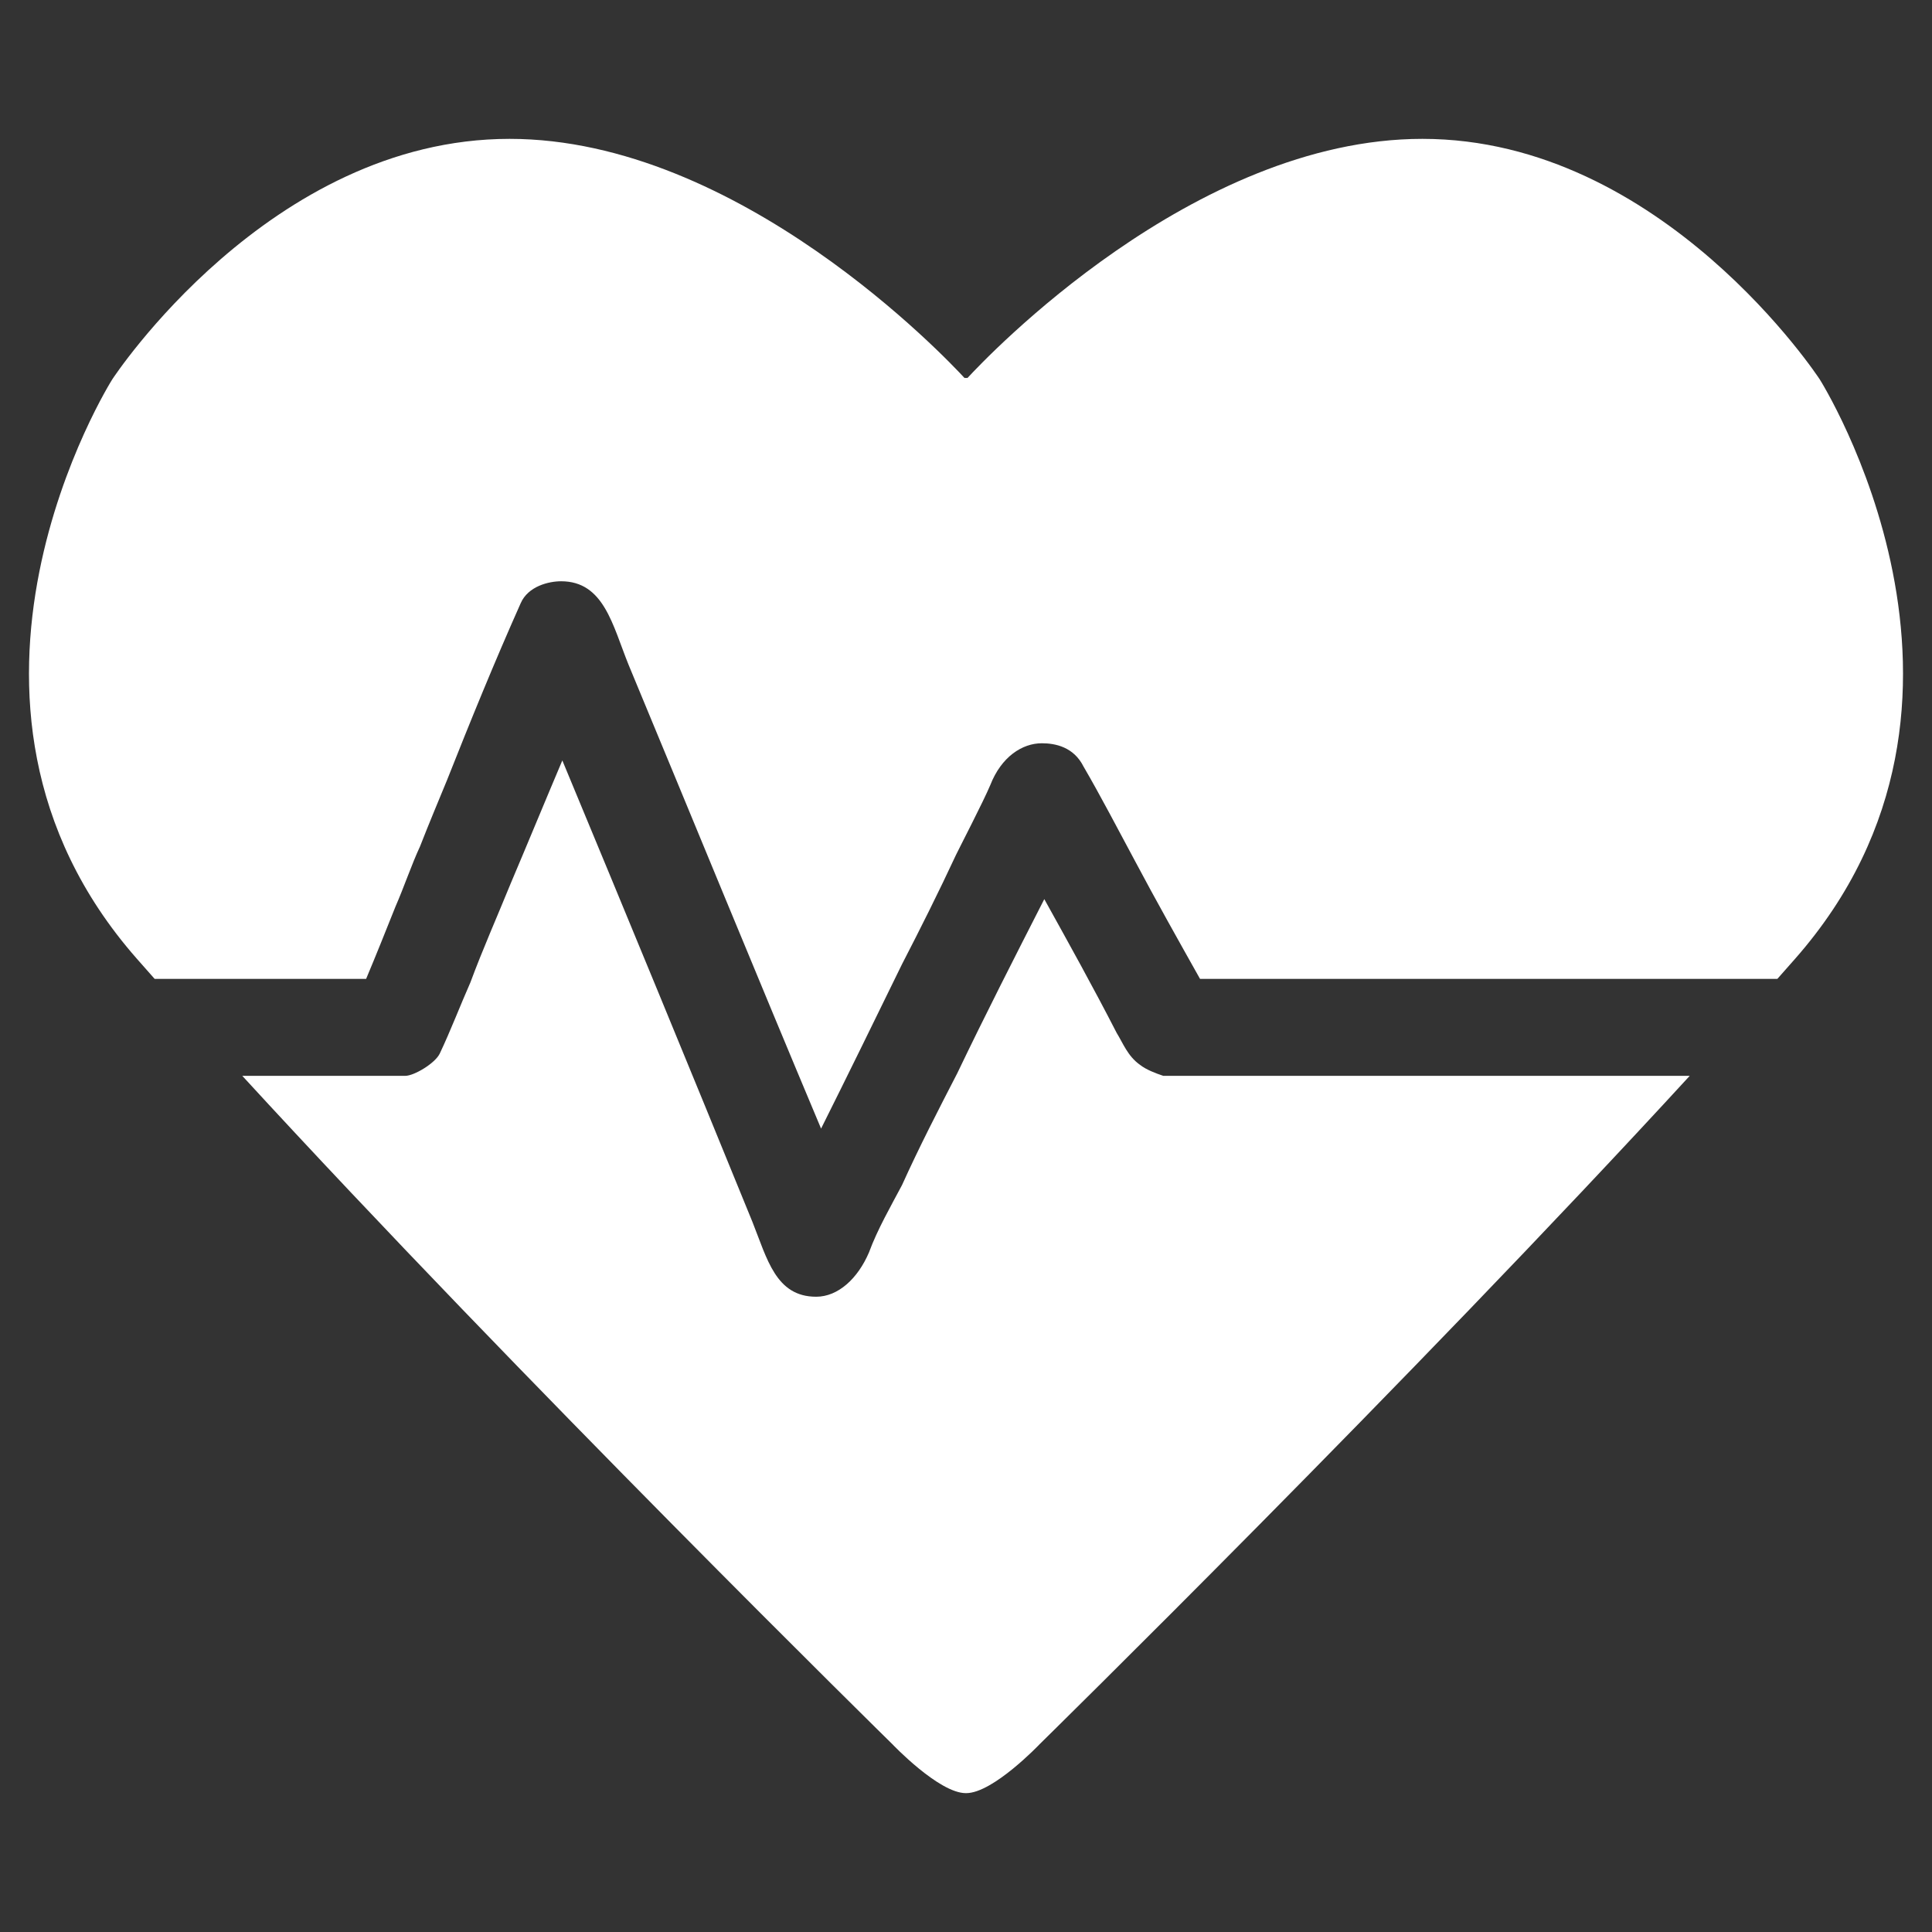 <svg enable-background="new 0 0 800 800" viewBox="0 0 800 800" xmlns="http://www.w3.org/2000/svg"><rect x="0" y="0" width="800" height="800" fill="#333333" stroke="none"/><path clip-rule="evenodd" d="m100.32 445.48c115.9 126.25 269.13 276.69 269.13 276.69s19.3 20.33 30.47 20.33h.16c11.17 0 30.47-20.33 30.47-20.33s153.23-150.44 269.13-276.69h-218c-3.05-1.02-7.11-2.54-9.65-4.57-5.08-3.56-7.11-9.15-9.65-13.22-9.65-18.8-19.81-37.09-29.96-55.38-12.19 23.88-24.38 47.76-36.06 72.15-7.61 14.74-15.74 30.49-22.85 46.25-4.57 8.64-10.16 18.29-13.71 27.95-4.57 10.67-12.7 18.29-21.84 18.29-16.75 0-20.31-15.75-26.4-31-25.9-63.52-52.31-127.55-78.71-191.07-7.11 16.77-14.22 34.05-21.33 50.82-5.59 13.72-11.68 27.44-16.76 41.16-4.06 9.15-8.12 19.82-12.7 29.47-2.03 4.07-10.66 9.15-14.21 9.15zm309.75-120.43c4.57-11.69 13.21-17.28 21.33-17.28 5.59 0 13.2 1.52 17.27 9.65 7.11 12.2 14.22 25.92 21.33 39.13 8.63 16.26 17.77 32.52 26.91 48.79h239.05l7.41-8.39c94.11-107.05 10.15-239.85 10.15-239.85s-65-99.6-164.53-99.6c-95 0-180.76 90.75-188.36 99h-1.26c-7.6-8.25-93.36-99-188.36-99-99.53 0-164.53 99.6-164.53 99.6s-83.96 132.8 10.15 239.85l7.41 8.39h87.56c4.06-9.66 8.12-19.82 12.18-29.99 3.56-8.13 6.61-17.27 10.16-24.9 3.55-9.14 7.62-18.8 11.17-27.44 9.65-24.39 19.81-49.29 30.47-73.17 3.05-7.12 11.68-9.15 16.76-9.15 17.77 0 21.33 18.3 27.93 34.56 26.4 63.52 52.81 128.05 79.72 192.08 11.18-22.36 22.35-45.23 33.52-68.09 7.62-14.74 15.24-29.98 22.34-45.23 1.32-2.77 11.34-22.1 14.22-28.96z" fill="#fff" fill-rule="evenodd"/></svg>